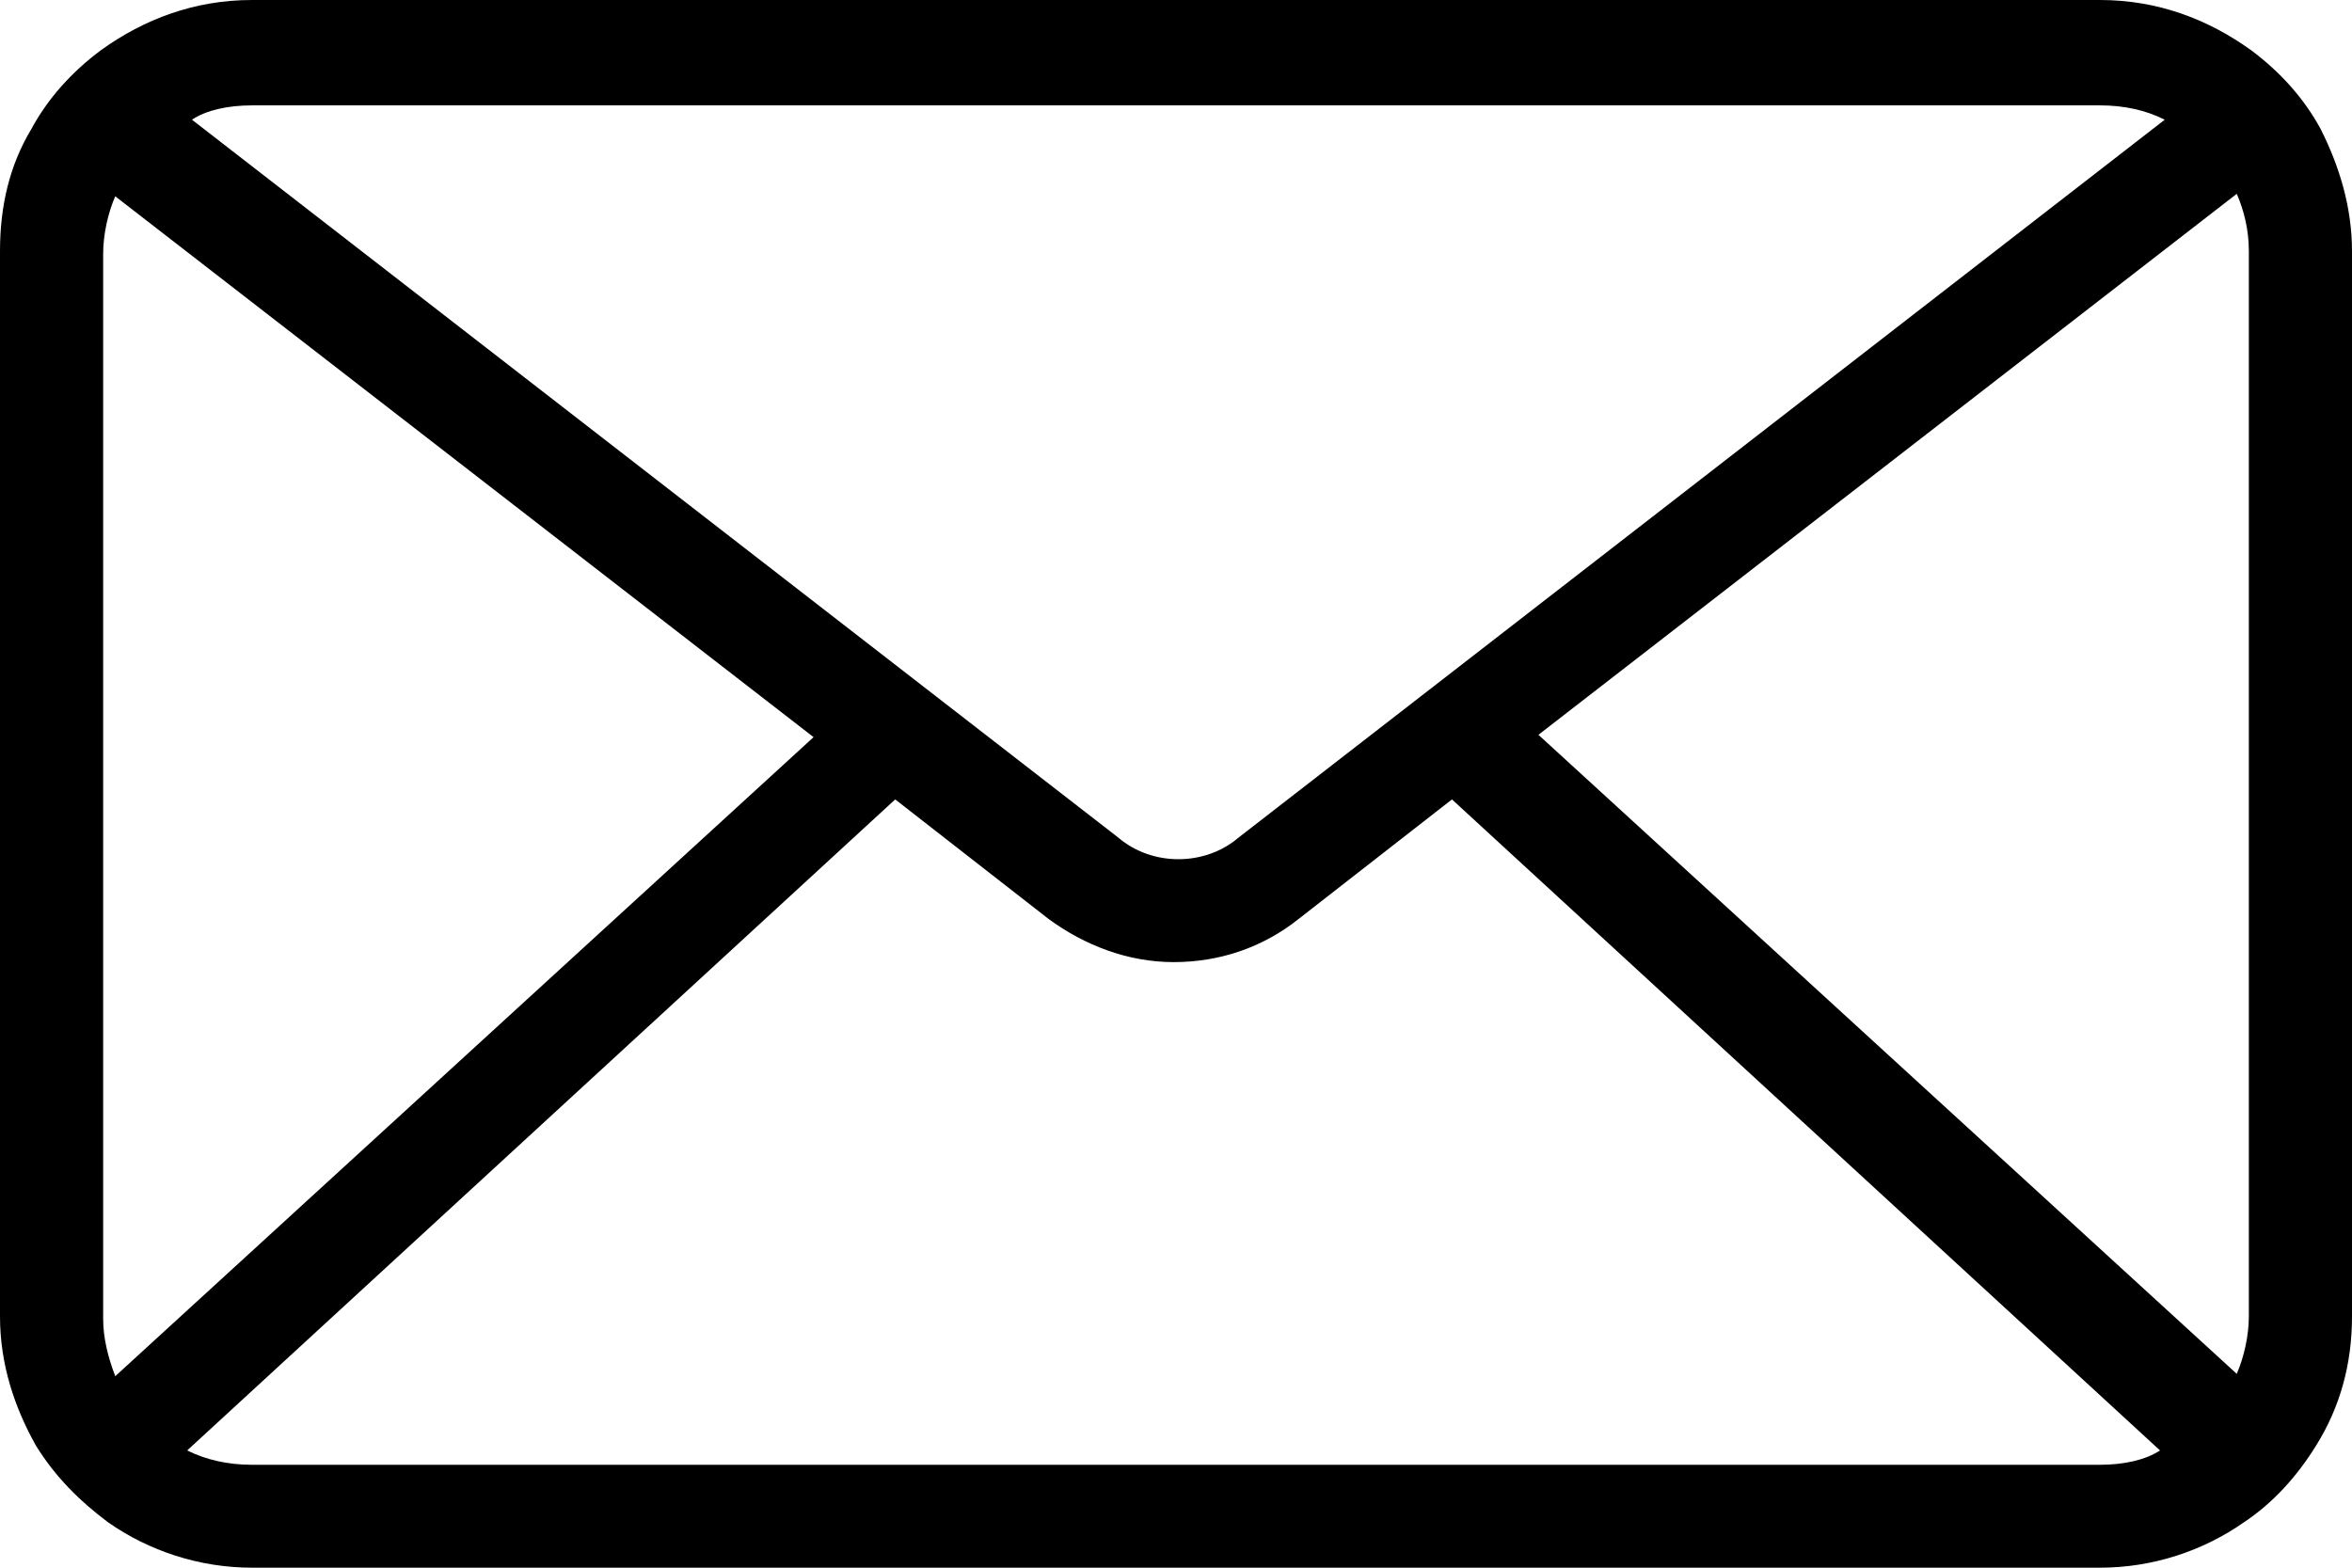 <?xml version="1.0" encoding="UTF-8"?>
<svg width="21px" height="14px" viewBox="0 0 21 14" version="1.1" xmlns="http://www.w3.org/2000/svg" xmlns:xlink="http://www.w3.org/1999/xlink">
    <title>3045EF17-9EA9-48C4-BDAE-40CBF2C7872F</title>
    <g id="Page-1" stroke="none" stroke-width="1" fill="none" fill-rule="evenodd">
        <g id="Manager-|-Login" transform="translate(-1051, -430)" fill="#000000" fill-rule="nonzero">
            <g id="noun-mail-953541" transform="translate(1051, 430)">
                <path d="M20.721,1.154 C20.571,0.876 20.357,0.641 20.1,0.449 C19.714,0.171 19.264,0 18.75,0 L2.25,0 C1.736,0 1.286,0.171 0.9,0.449 C0.643,0.641 0.429,0.876 0.279,1.154 C0.086,1.475 0,1.838 0,2.244 L0,11.756 C0,12.183 0.129,12.568 0.321,12.91 C0.493,13.188 0.707,13.401 0.964,13.594 C1.329,13.85 1.779,14 2.25,14 L18.75,14 C19.221,14 19.671,13.85 20.036,13.594 C20.293,13.423 20.507,13.188 20.679,12.91 C20.893,12.568 21,12.183 21,11.756 L21,2.244 C21,1.86 20.893,1.496 20.721,1.154 L20.721,1.154 Z M2.25,0.941 L18.75,0.941 C18.964,0.941 19.157,0.983 19.328,1.069 L11.057,7.481 C10.907,7.609 10.714,7.673 10.521,7.673 C10.329,7.673 10.136,7.609 9.986,7.481 L1.714,1.069 C1.843,0.983 2.036,0.941 2.25,0.941 L2.25,0.941 Z M0.921,11.777 L0.921,2.266 C0.921,2.095 0.964,1.902 1.029,1.753 L7.264,6.583 L1.029,12.29 C0.964,12.119 0.921,11.948 0.921,11.777 L0.921,11.777 Z M18.75,13.081 L2.25,13.081 C2.036,13.081 1.843,13.038 1.671,12.953 L7.993,7.139 L9.364,8.208 C9.686,8.443 10.071,8.592 10.479,8.592 C10.886,8.592 11.271,8.464 11.593,8.208 L12.964,7.139 L19.286,12.953 C19.157,13.038 18.964,13.081 18.75,13.081 L18.75,13.081 Z M13.736,6.562 L19.971,1.731 C20.036,1.881 20.079,2.052 20.079,2.244 L20.079,11.756 C20.079,11.927 20.036,12.119 19.971,12.269 L13.736,6.562 Z" id="Shape"></path>
            </g>
        </g>
    </g>
</svg>